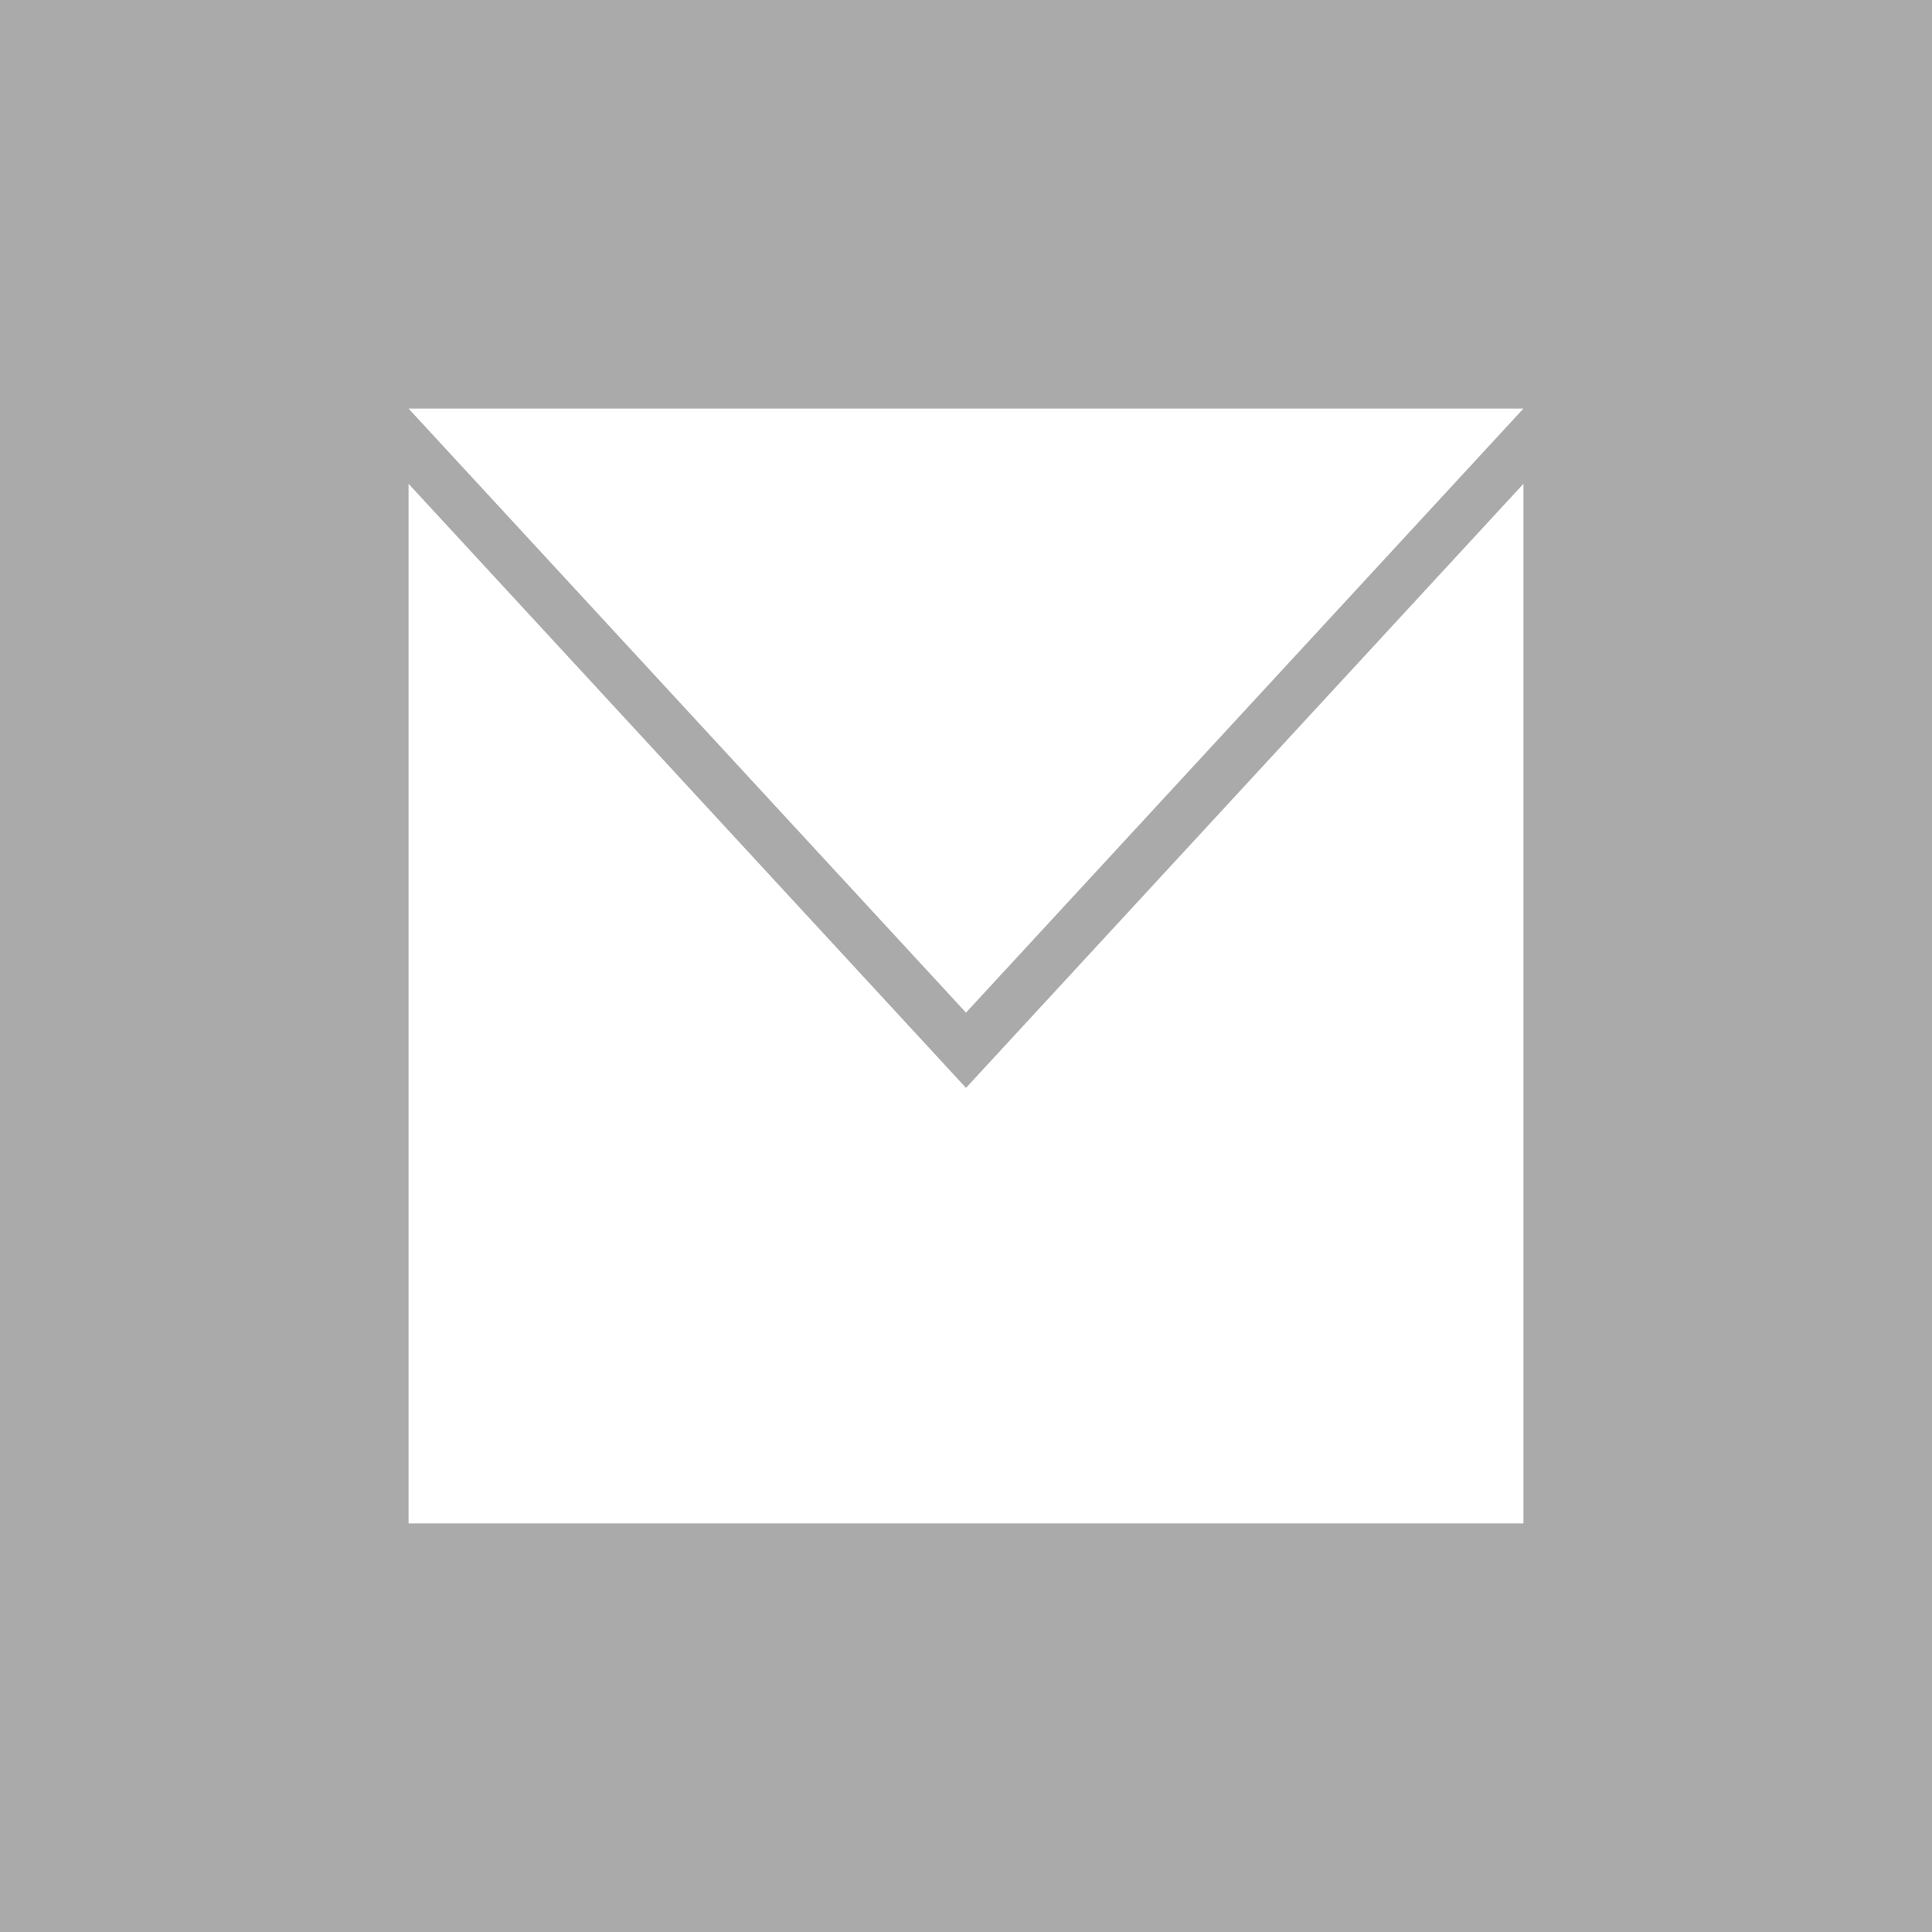<?xml version="1.0" encoding="utf-8"?>
<!-- Generator: Adobe Illustrator 21.1.0, SVG Export Plug-In . SVG Version: 6.00 Build 0)  -->
<!DOCTYPE svg PUBLIC "-//W3C//DTD SVG 1.1//EN" "http://www.w3.org/Graphics/SVG/1.1/DTD/svg11.dtd">
<svg version="1.1" id="Ebene_1" xmlns="http://www.w3.org/2000/svg" xmlns:xlink="http://www.w3.org/1999/xlink" x="0px" y="0px"
	 viewBox="0 0 364.6 364.6" style="enable-background:new 0 0 364.6 364.6;" xml:space="preserve">
<style type="text/css">
	.st0{fill:#AAAAAA;}
	.st1{fill:#FFFFFF;}
</style>
<g>
	<rect class="st0" width="364.6" height="364.6"/>
</g>
<g>
	<polygon class="st1" points="77.1,91.3 77.1,287.5 287.5,287.5 287.5,91.3 182.3,205.3 	"/>
</g>
<polygon class="st1" points="182.3,191.1 77.1,77.1 287.5,77.1 "/>
</svg>

